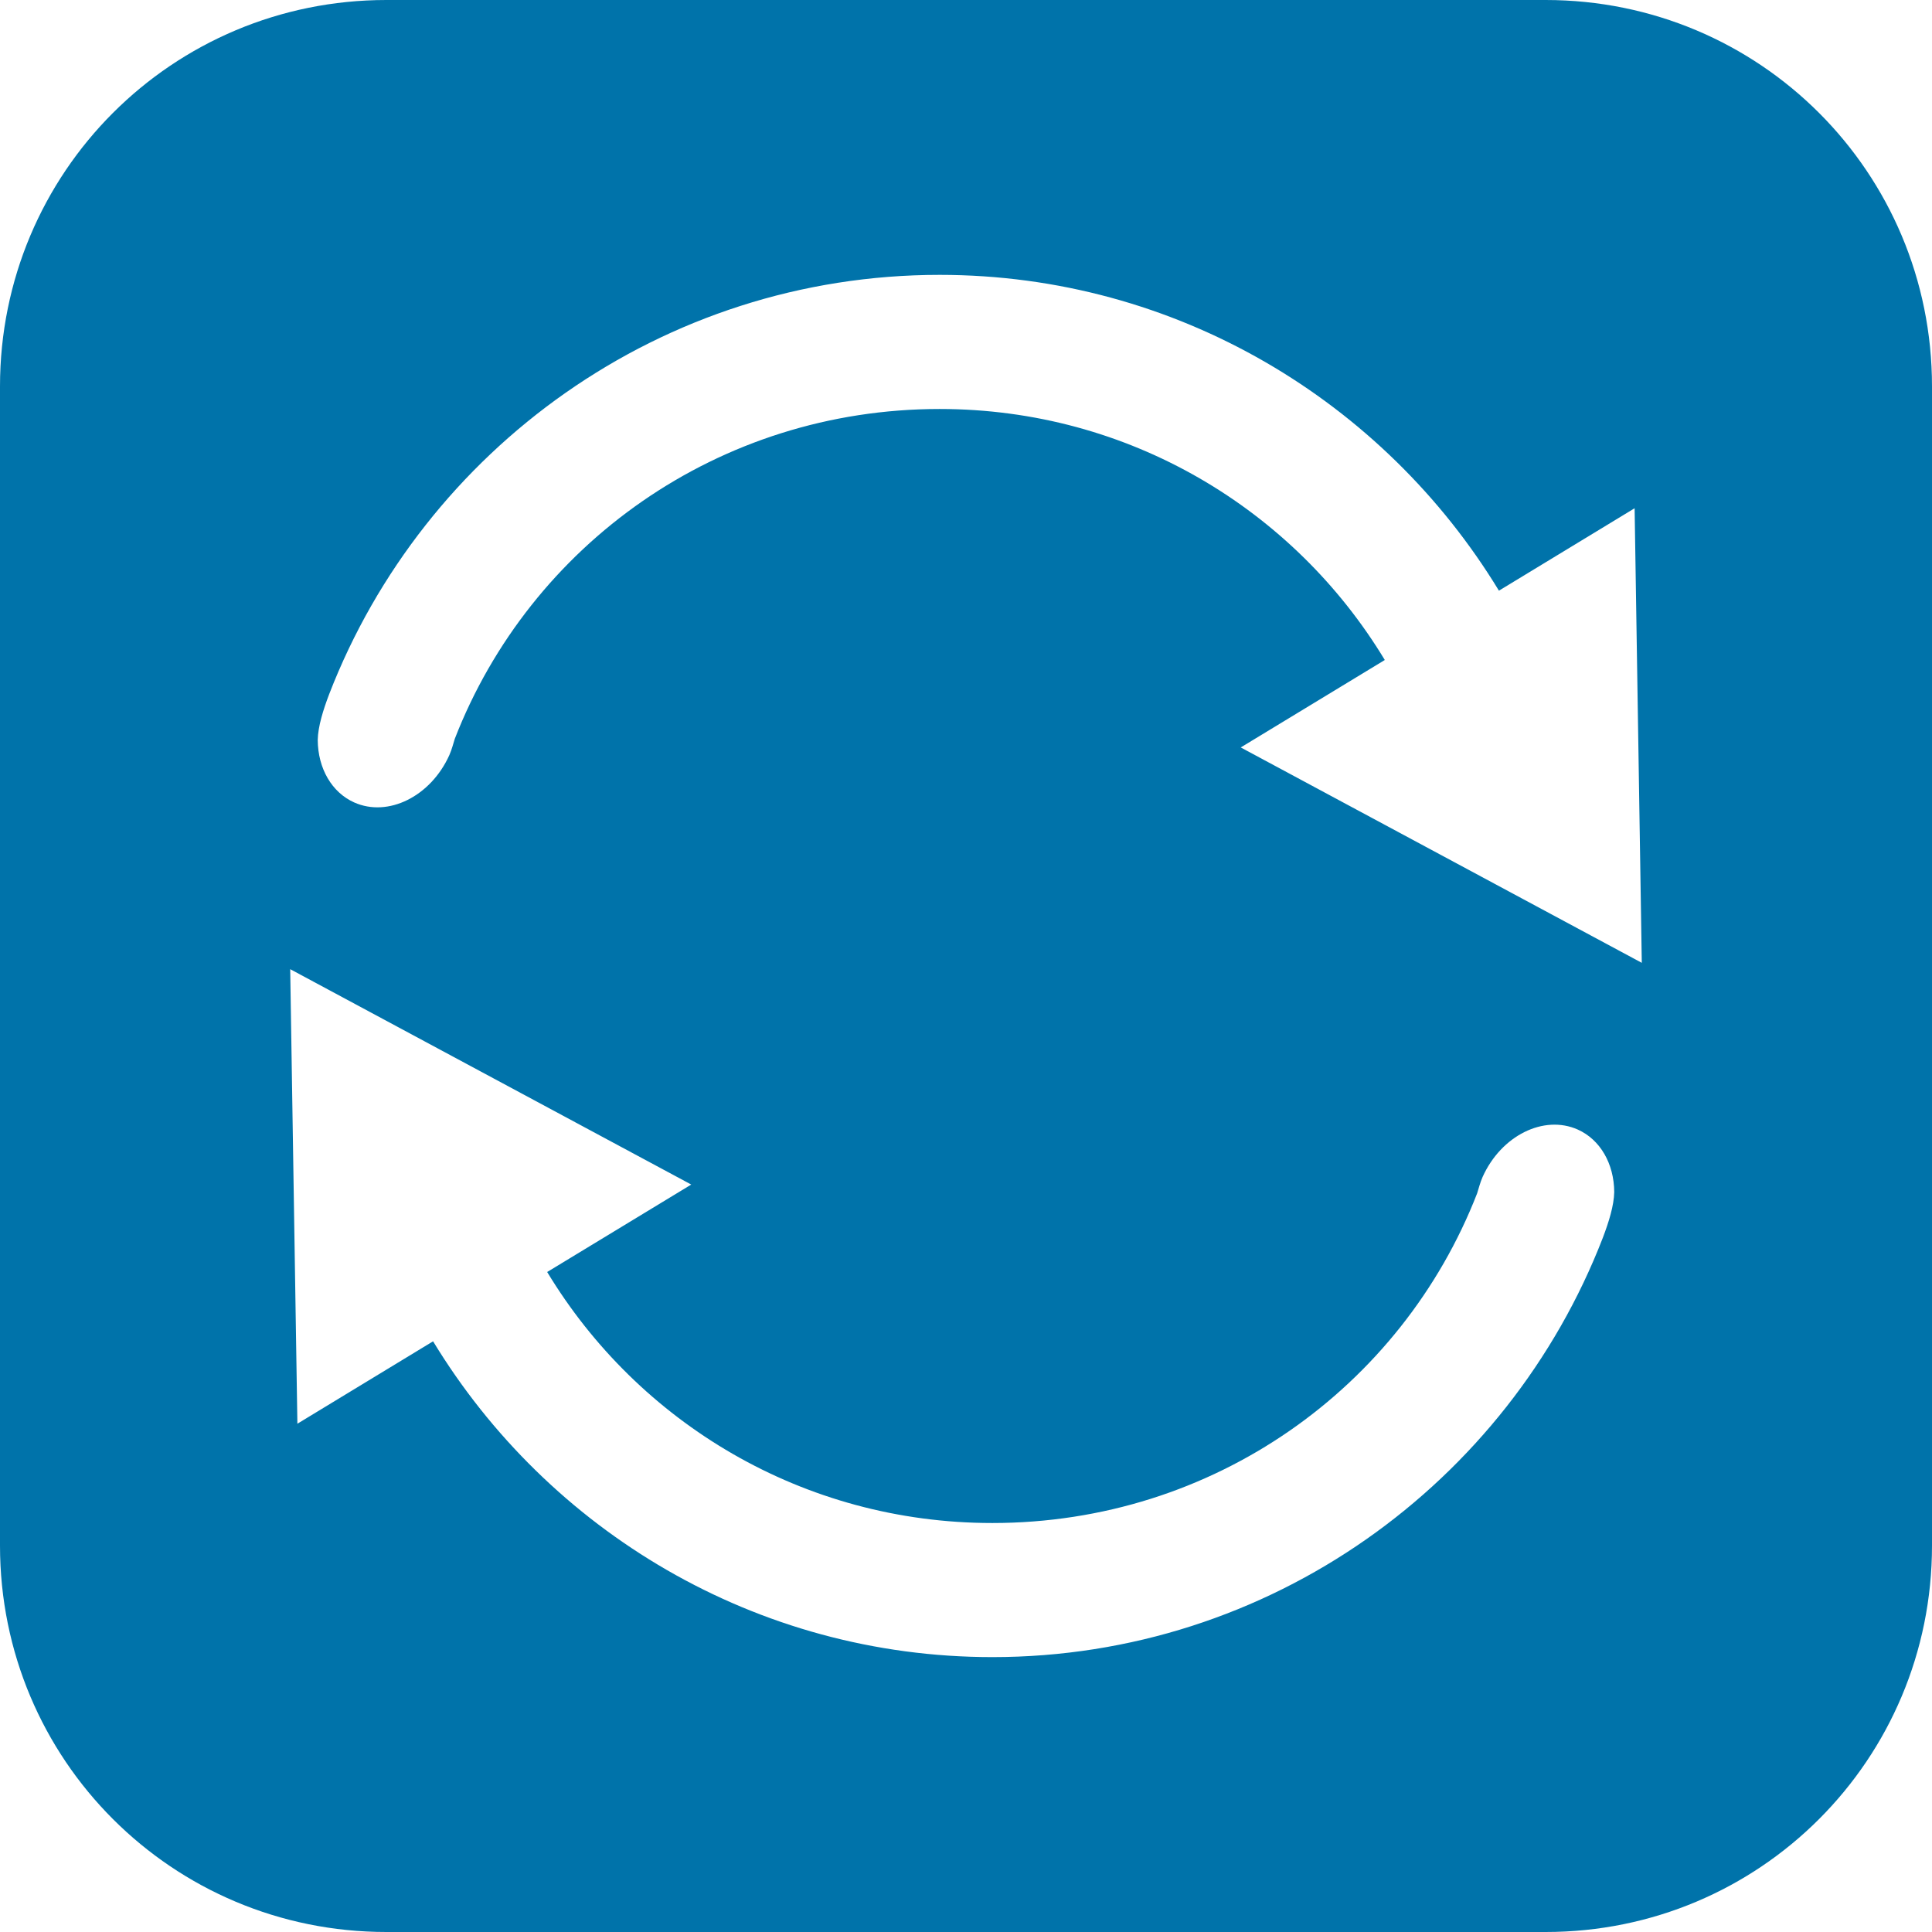 <?xml version="1.0" encoding="utf-8"?>
<!-- Generator: Adobe Illustrator 14.0.0, SVG Export Plug-In . SVG Version: 6.00 Build 43363)  -->
<!DOCTYPE svg PUBLIC "-//W3C//DTD SVG 1.1//EN" "http://www.w3.org/Graphics/SVG/1.1/DTD/svg11.dtd">
<svg version="1.1"
	 id="svg2" xmlns:rdf="http://www.w3.org/1999/02/22-rdf-syntax-ns#" xmlns:inkscape="http://www.inkscape.org/namespaces/inkscape" xmlns:svg="http://www.w3.org/2000/svg" xmlns:sodipodi="http://sodipodi.sourceforge.net/DTD/sodipodi-0.dtd" xmlns:dc="http://purl.org/dc/elements/1.1/" xmlns:cc="http://creativecommons.org/ns#"
	 xmlns="http://www.w3.org/2000/svg" xmlns:xlink="http://www.w3.org/1999/xlink" x="0px" y="0px" width="600px" height="600px"
	 viewBox="-430 -230 600 600" enable-background="new -430 -230 600 600" xml:space="preserve">
<g id="layer3" transform="translate(0,-100)">
	<path id="rect4208" fill="#0073AA" d="M-310-130c-66.48,0-120,53.52-120,120v360c0,66.48,53.52,120,120,120H50
		c66.48,0,120-53.52,120-120V-10c0-66.48-53.52-120-120-120H-310z M-138.177-44.638c73.509,0,137.997,39.372,173.681,98.077
		l42.141-25.597l2.227,141.173l-124.547-66.891L0.061,74.967C-28.193,28.221-79.375-2.986-138.183-2.986
		c-68.713,0-127.128,42.149-150.565,102.393c-0.521,1.611-0.876,3.211-1.699,5.092c-5.777,12.838-19.02,19.424-29.578,14.695
		c-6.92-3.111-11.244-10.529-11.3-19.395c0.097-4.225,1.67-9.258,3.554-14.221C-298.349,9.506-224.447-44.638-138.177-44.638z
		 M-339.874,170.984l124.547,66.891l-44.742,27.158c28.248,46.746,79.447,77.953,138.249,77.953
		c68.707,0,127.125-42.146,150.562-102.393c0.521-1.611,0.879-3.211,1.699-5.092c5.777-12.85,19.02-19.424,29.578-14.695
		c6.914,3.111,11.238,10.529,11.297,19.395c-0.094,4.225-1.664,9.258-3.551,14.221C38.352,330.482-35.559,384.629-121.82,384.629
		c-73.515,0-138.003-39.369-173.684-98.074l-42.138,25.594L-339.874,170.984z"/>
</g>
</svg>
